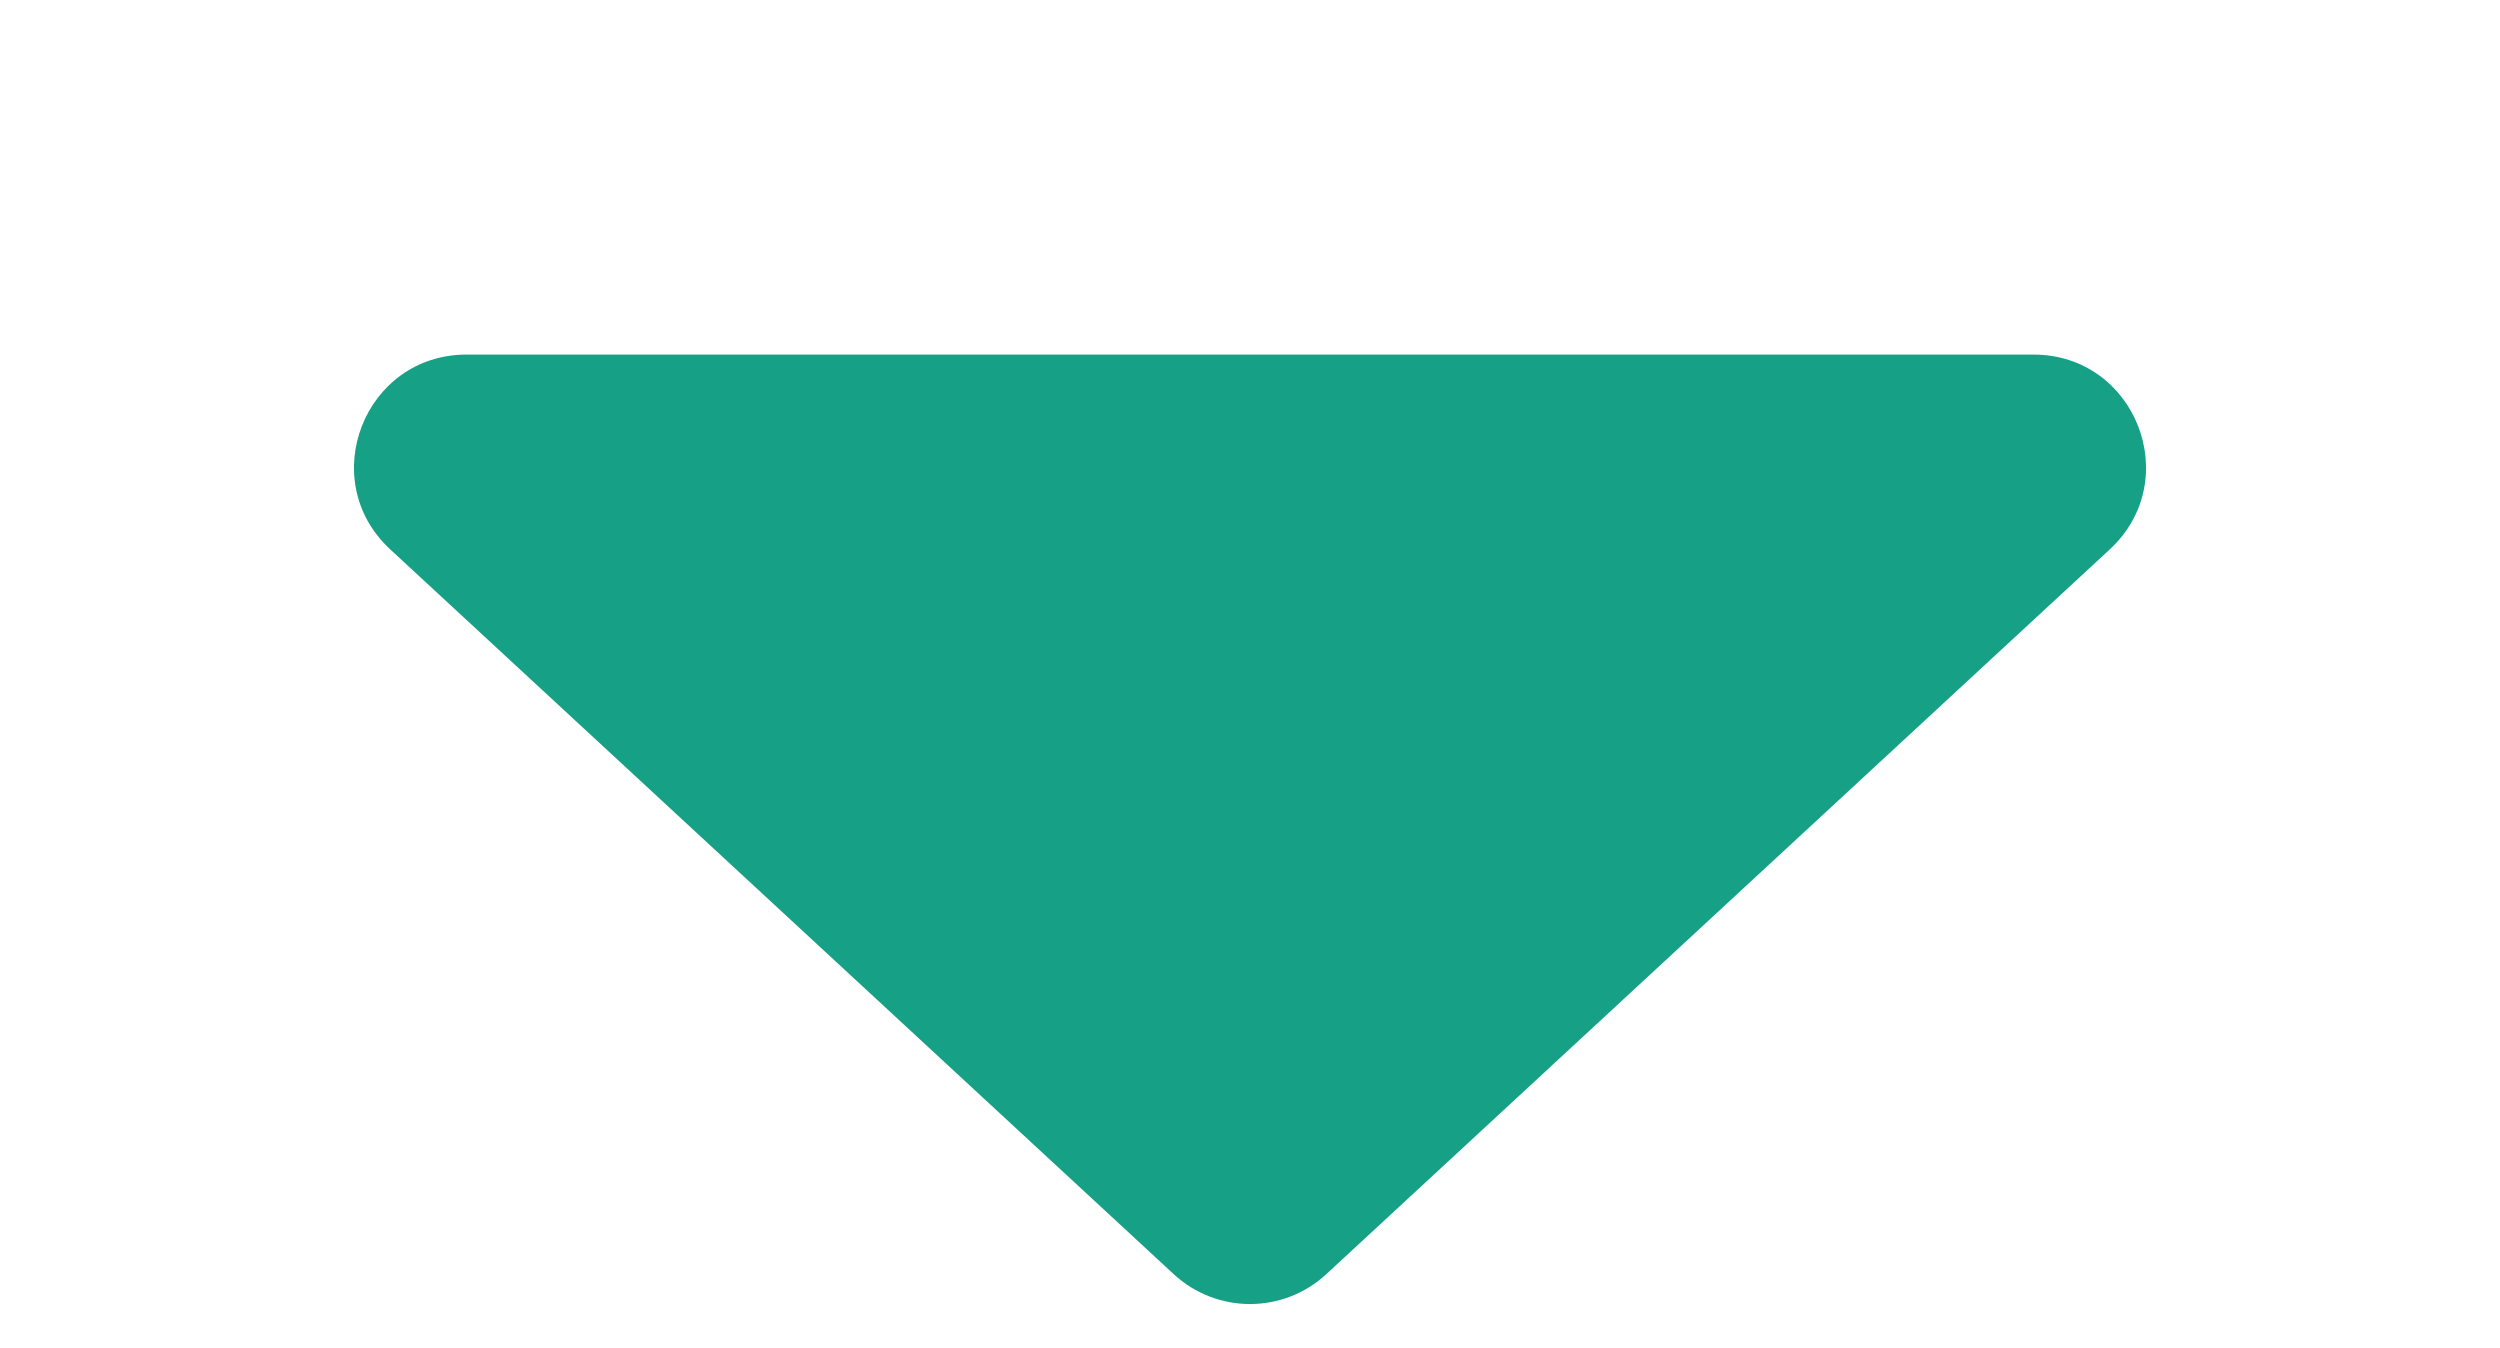 <svg width="89" height="48" viewBox="0 0 89 48" fill="none" xmlns="http://www.w3.org/2000/svg">
<path d="M47.216 45.36C45.683 46.778 43.317 46.778 41.784 45.36L13.893 19.559C11.222 17.088 12.97 12.623 16.609 12.623H72.391C76.03 12.623 77.778 17.088 75.107 19.559L47.216 45.36Z" fill="#16A085"/>
</svg>
